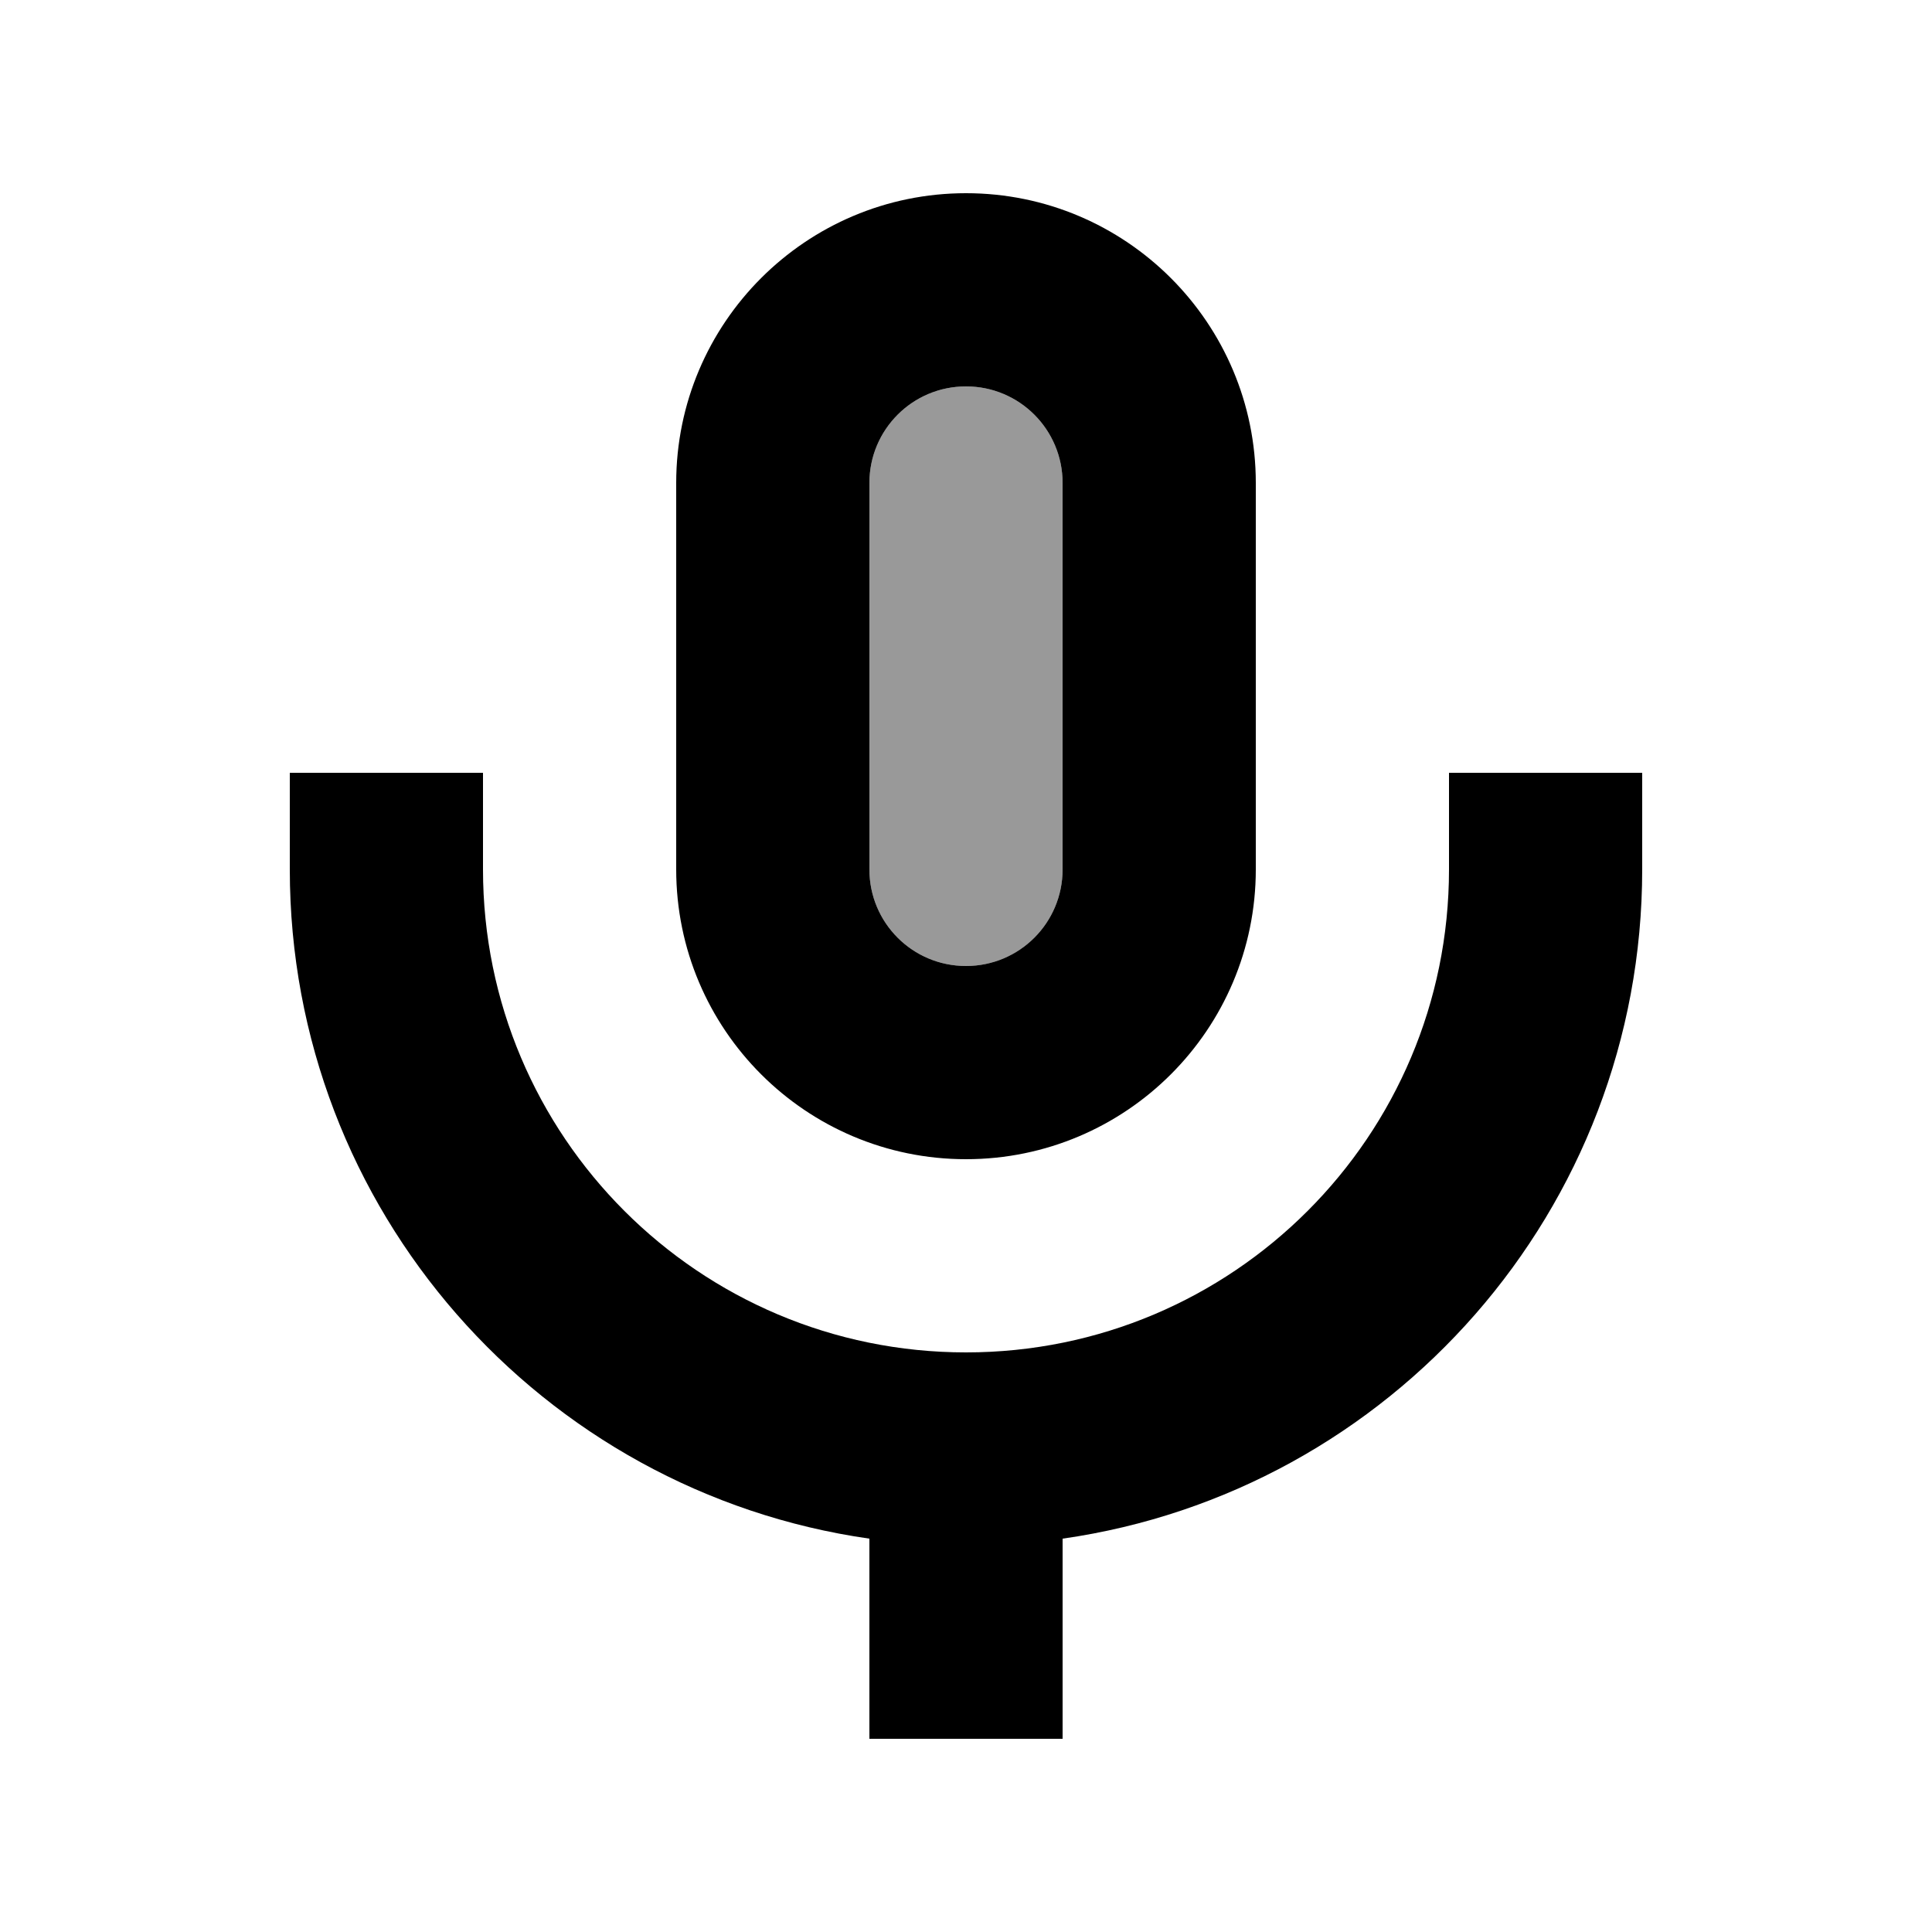 <svg xmlns="http://www.w3.org/2000/svg" viewBox="0 0 640 640"><!--! Font Awesome Pro 7.1.0 by @fontawesome - https://fontawesome.com License - https://fontawesome.com/license (Commercial License) Copyright 2025 Fonticons, Inc. --><path opacity=".4" fill="currentColor" d="M288 160L288 288C288 305.7 302.3 320 320 320C337.7 320 352 305.7 352 288L352 160C352 142.3 337.7 128 320 128C302.3 128 288 142.3 288 160z"/><path fill="currentColor" d="M352 288L352 160C352 142.3 337.7 128 320 128C302.3 128 288 142.3 288 160L288 288C288 305.7 302.3 320 320 320C337.7 320 352 305.7 352 288zM320 64C373 64 416 107 416 160L416 288C416 341 373 384 320 384C267 384 224 341 224 288L224 160C224 107 267 64 320 64zM160 256L160 288C160 376.4 231.6 448 320 448C408.4 448 480 376.4 480 288L480 256L544 256L544 288C544 400.8 460.6 494.2 352 509.7L352 576L288 576L288 509.7C179.4 494.2 96 400.8 96 288L96 256L160 256z"/></svg>
